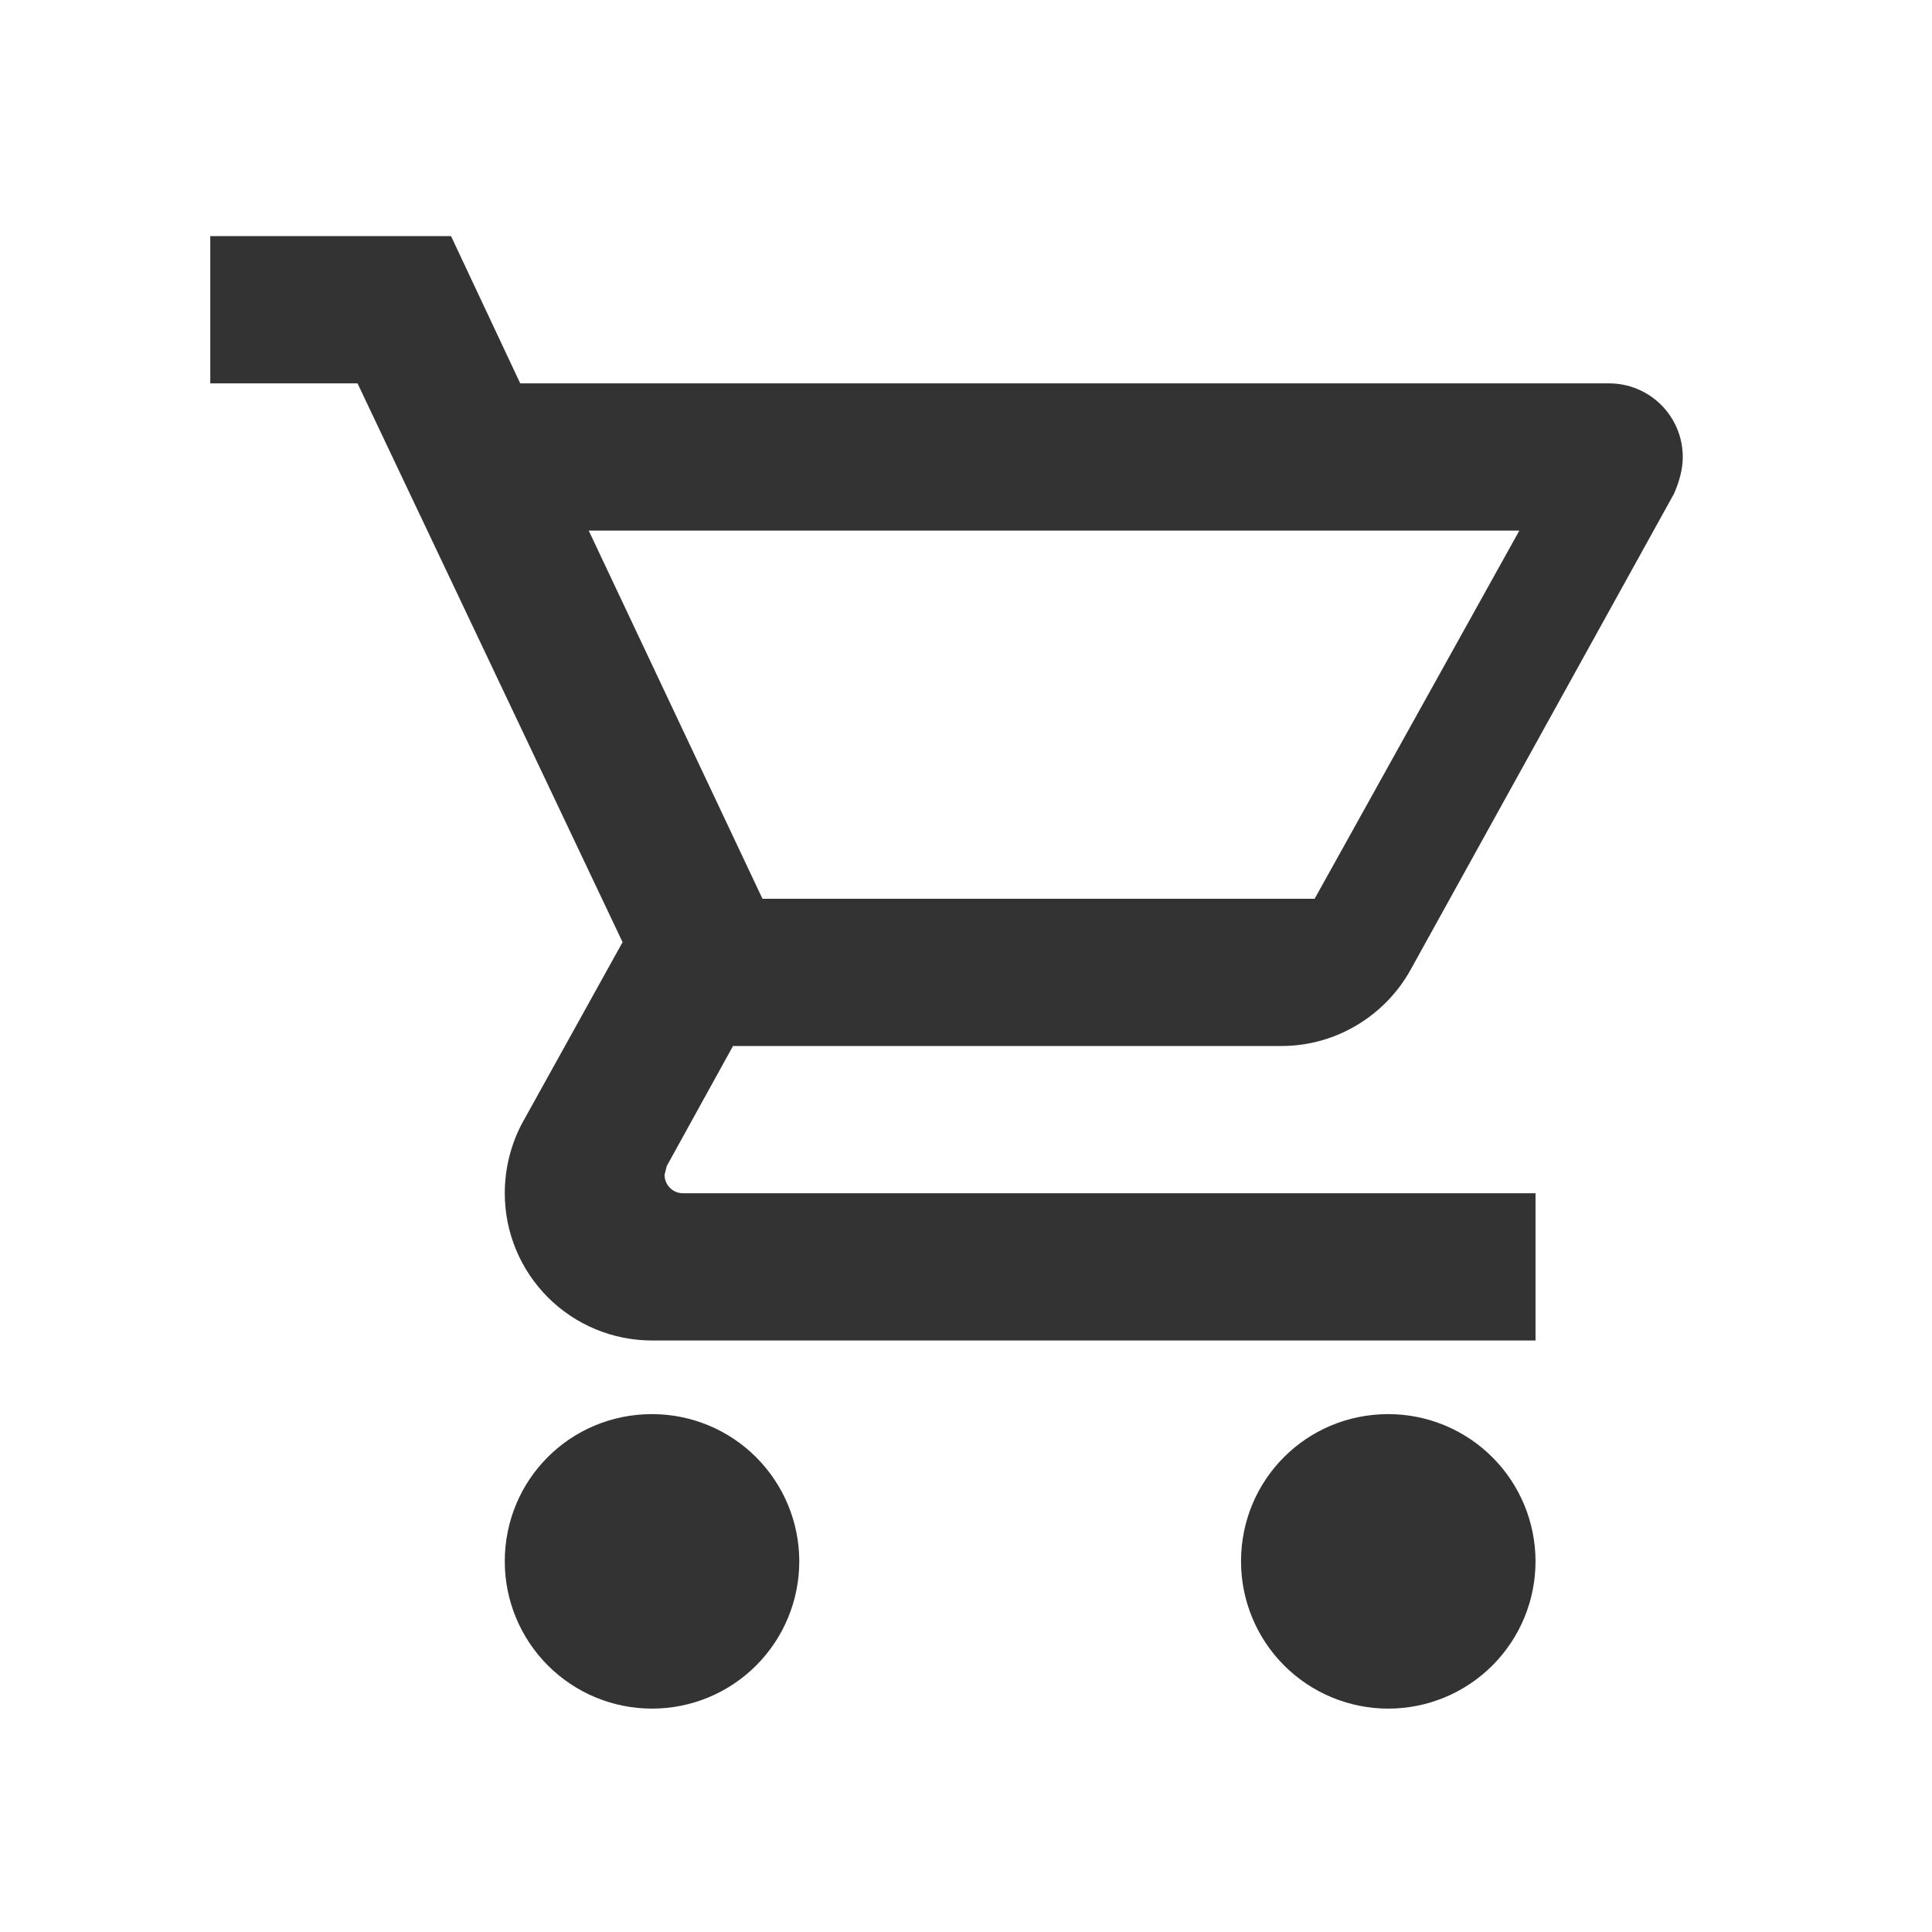 <svg width="37" height="37" viewBox="0 0 37 37" fill="none" xmlns="http://www.w3.org/2000/svg">
<path d="M26.587 27.082C27.335 27.082 28.052 27.379 28.581 27.908C29.11 28.437 29.407 29.154 29.407 29.902C29.407 30.65 29.11 31.367 28.581 31.896C28.052 32.425 27.335 32.722 26.587 32.722C25.839 32.722 25.122 32.425 24.593 31.896C24.064 31.367 23.767 30.65 23.767 29.902C23.767 28.337 25.022 27.082 26.587 27.082ZM4.027 4.522H8.638L9.963 7.342H30.817C31.191 7.342 31.55 7.491 31.814 7.755C32.079 8.02 32.227 8.378 32.227 8.752C32.227 8.992 32.157 9.232 32.058 9.457L27.01 18.58C26.531 19.44 25.6 20.032 24.543 20.032H14.038L12.769 22.331L12.727 22.5C12.727 22.593 12.764 22.683 12.83 22.749C12.896 22.815 12.986 22.852 13.079 22.852H29.407V25.672H12.487C11.739 25.672 11.022 25.375 10.493 24.846C9.964 24.317 9.667 23.6 9.667 22.852C9.667 22.359 9.794 21.893 10.006 21.499L11.923 18.044L6.847 7.342H4.027V4.522ZM12.487 27.082C13.235 27.082 13.953 27.379 14.481 27.908C15.01 28.437 15.307 29.154 15.307 29.902C15.307 30.65 15.01 31.367 14.481 31.896C13.953 32.425 13.235 32.722 12.487 32.722C11.739 32.722 11.022 32.425 10.493 31.896C9.964 31.367 9.667 30.65 9.667 29.902C9.667 28.337 10.922 27.082 12.487 27.082ZM25.177 17.212L29.097 10.162H11.275L14.602 17.212H25.177Z" fill="#333333"/>
</svg>
